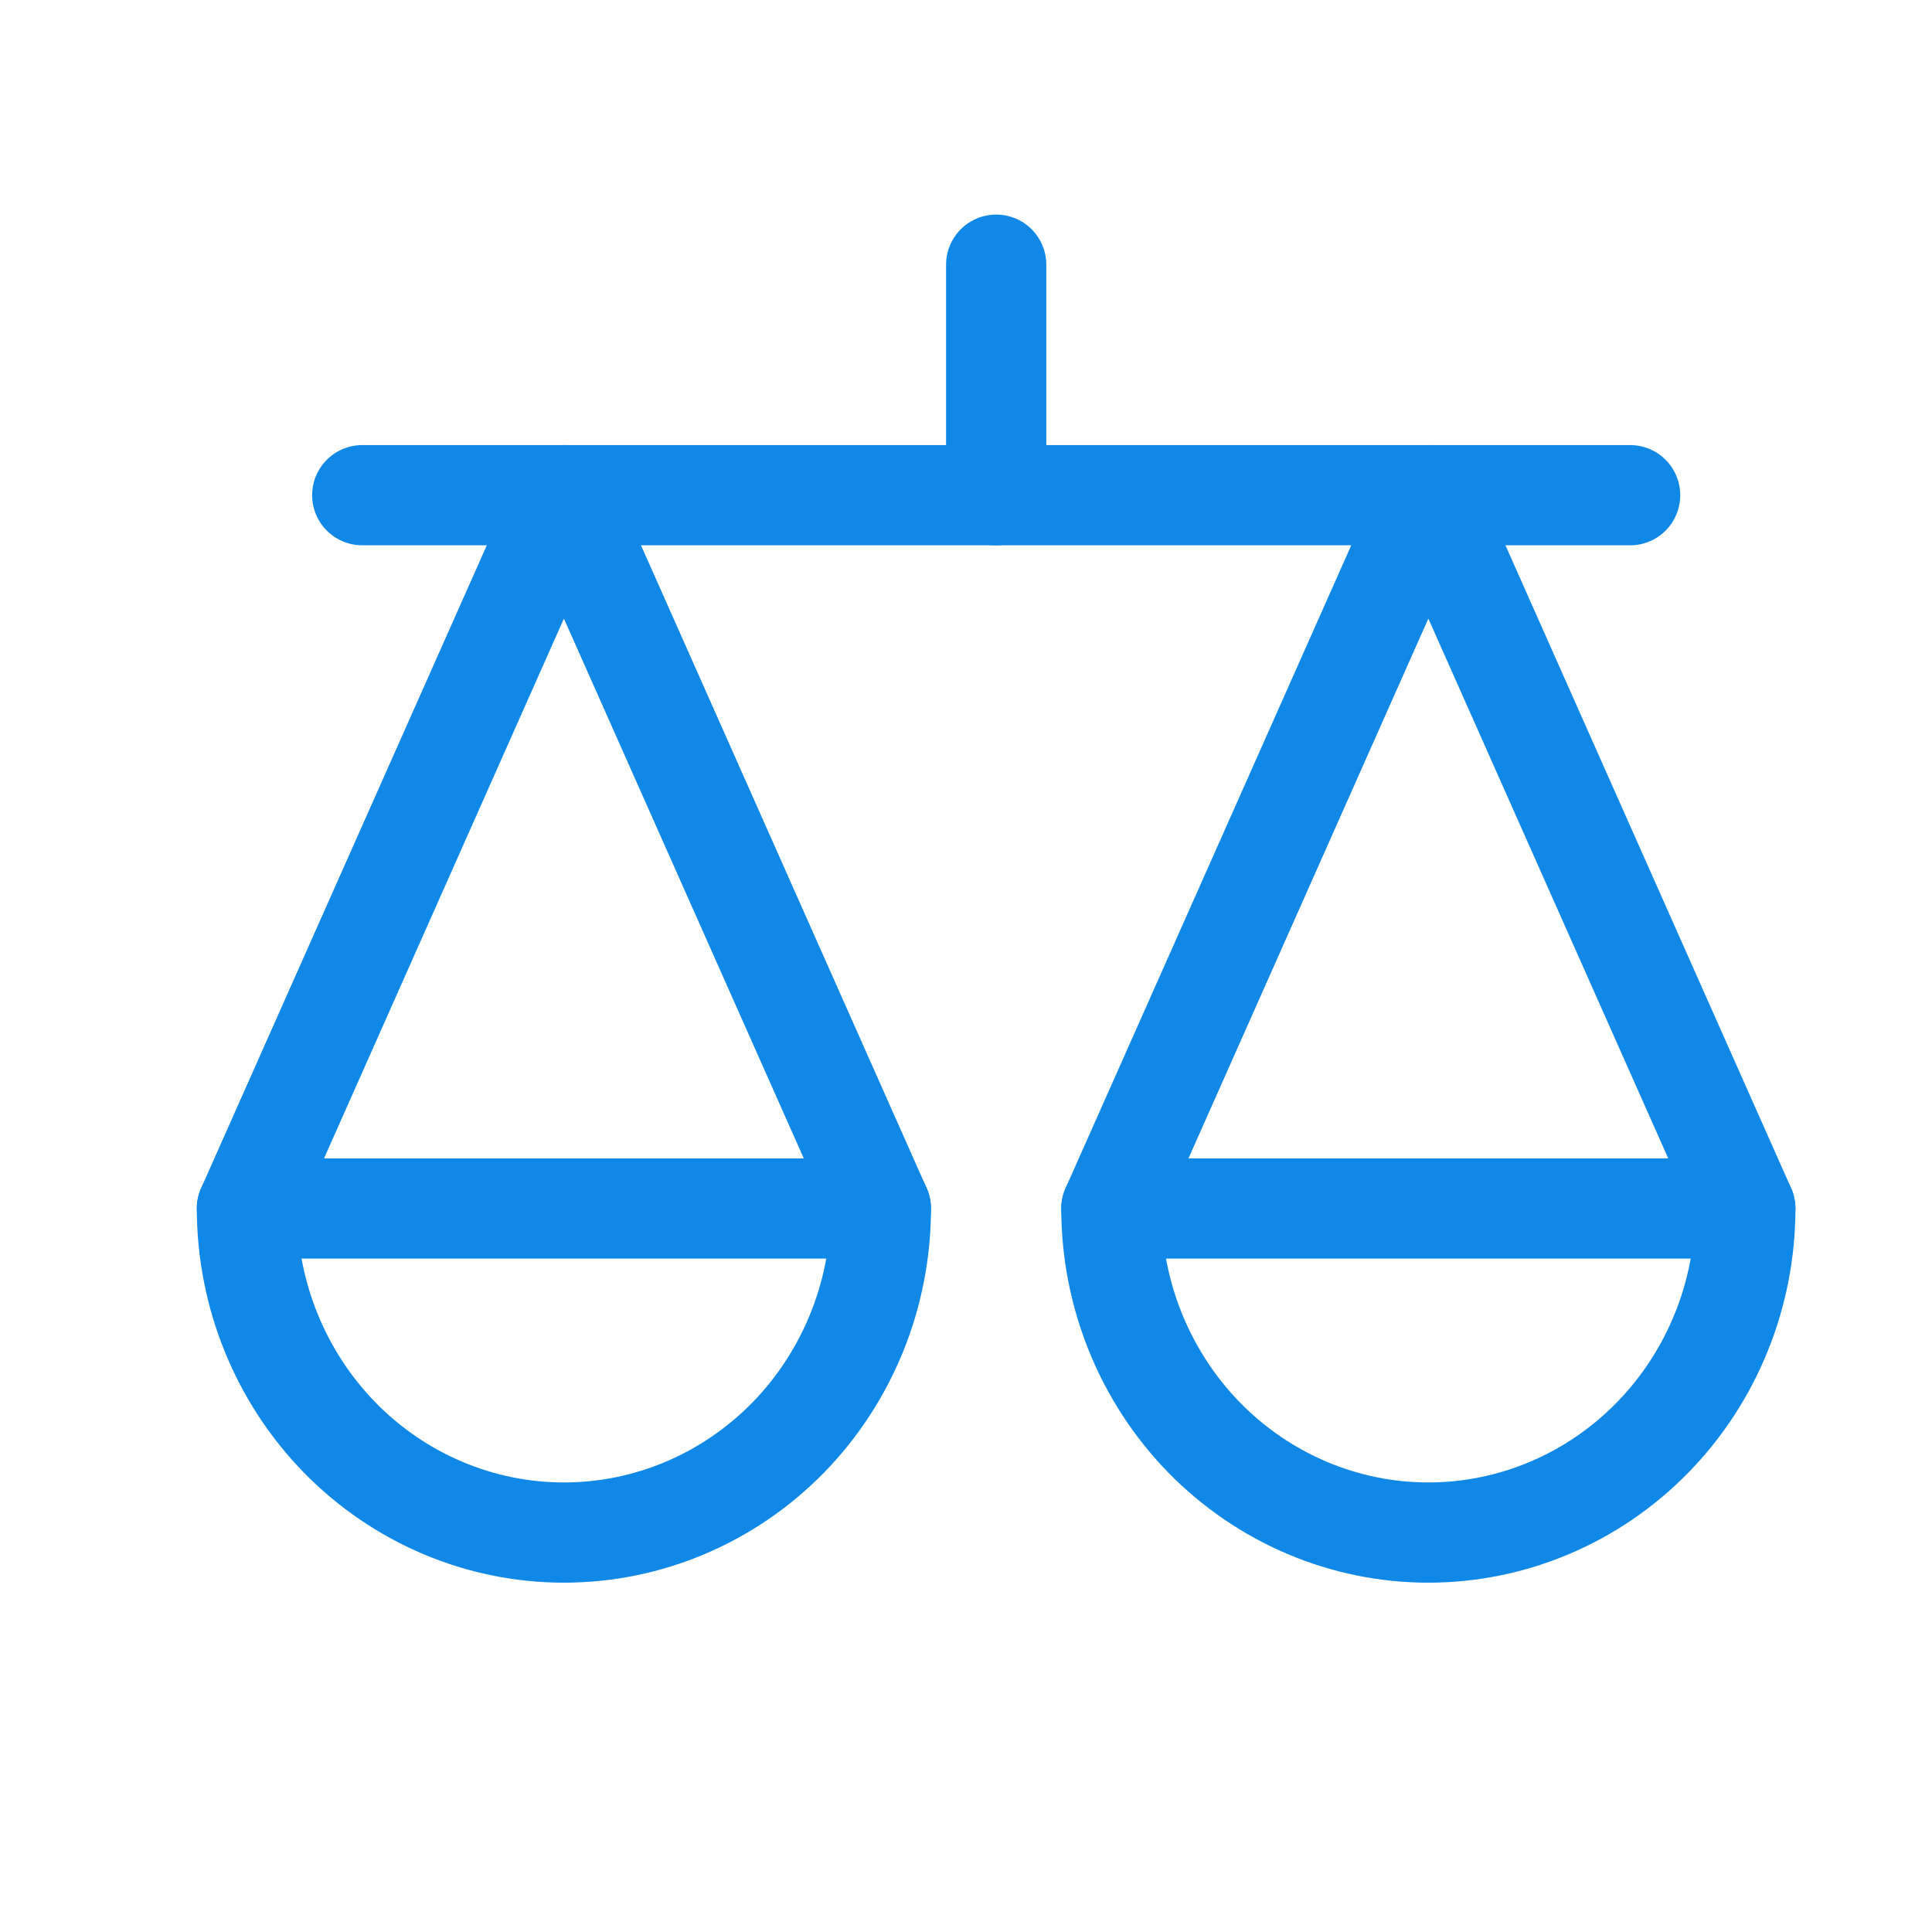 <svg width="16" height="16" viewBox="0 0 16 16" fill="none" xmlns="http://www.w3.org/2000/svg">
<path d="M7.295 10.008L4.67 4.101L2.045 10.008C2.045 10.72 2.322 11.402 2.814 11.906C3.307 12.409 3.974 12.692 4.67 12.692C5.367 12.692 6.034 12.409 6.527 11.906C7.019 11.402 7.295 10.72 7.295 10.008Z" stroke="#1088E7" stroke-width="0.83" stroke-linecap="round" stroke-linejoin="round"/>
<path d="M7.295 10.008H2.045" stroke="#1088E7" stroke-width="0.83" stroke-linecap="round" stroke-linejoin="round"/>
<path d="M14.454 10.008L11.829 4.101L9.204 10.008C9.204 10.72 9.481 11.402 9.973 11.906C10.466 12.409 11.133 12.692 11.829 12.692C12.525 12.692 13.193 12.409 13.685 11.906C14.178 11.402 14.454 10.72 14.454 10.008Z" stroke="#1088E7" stroke-width="0.83" stroke-linecap="round" stroke-linejoin="round"/>
<path d="M14.454 10.008H9.204" stroke="#1088E7" stroke-width="0.83" stroke-linecap="round" stroke-linejoin="round"/>
<path d="M3 4.101H13.5" stroke="#1088E7" stroke-width="0.83" stroke-linecap="round" stroke-linejoin="round"/>
<path d="M8.25 4.101V2.192" stroke="#1088E7" stroke-width="0.83" stroke-linecap="round" stroke-linejoin="round"/>
</svg>
